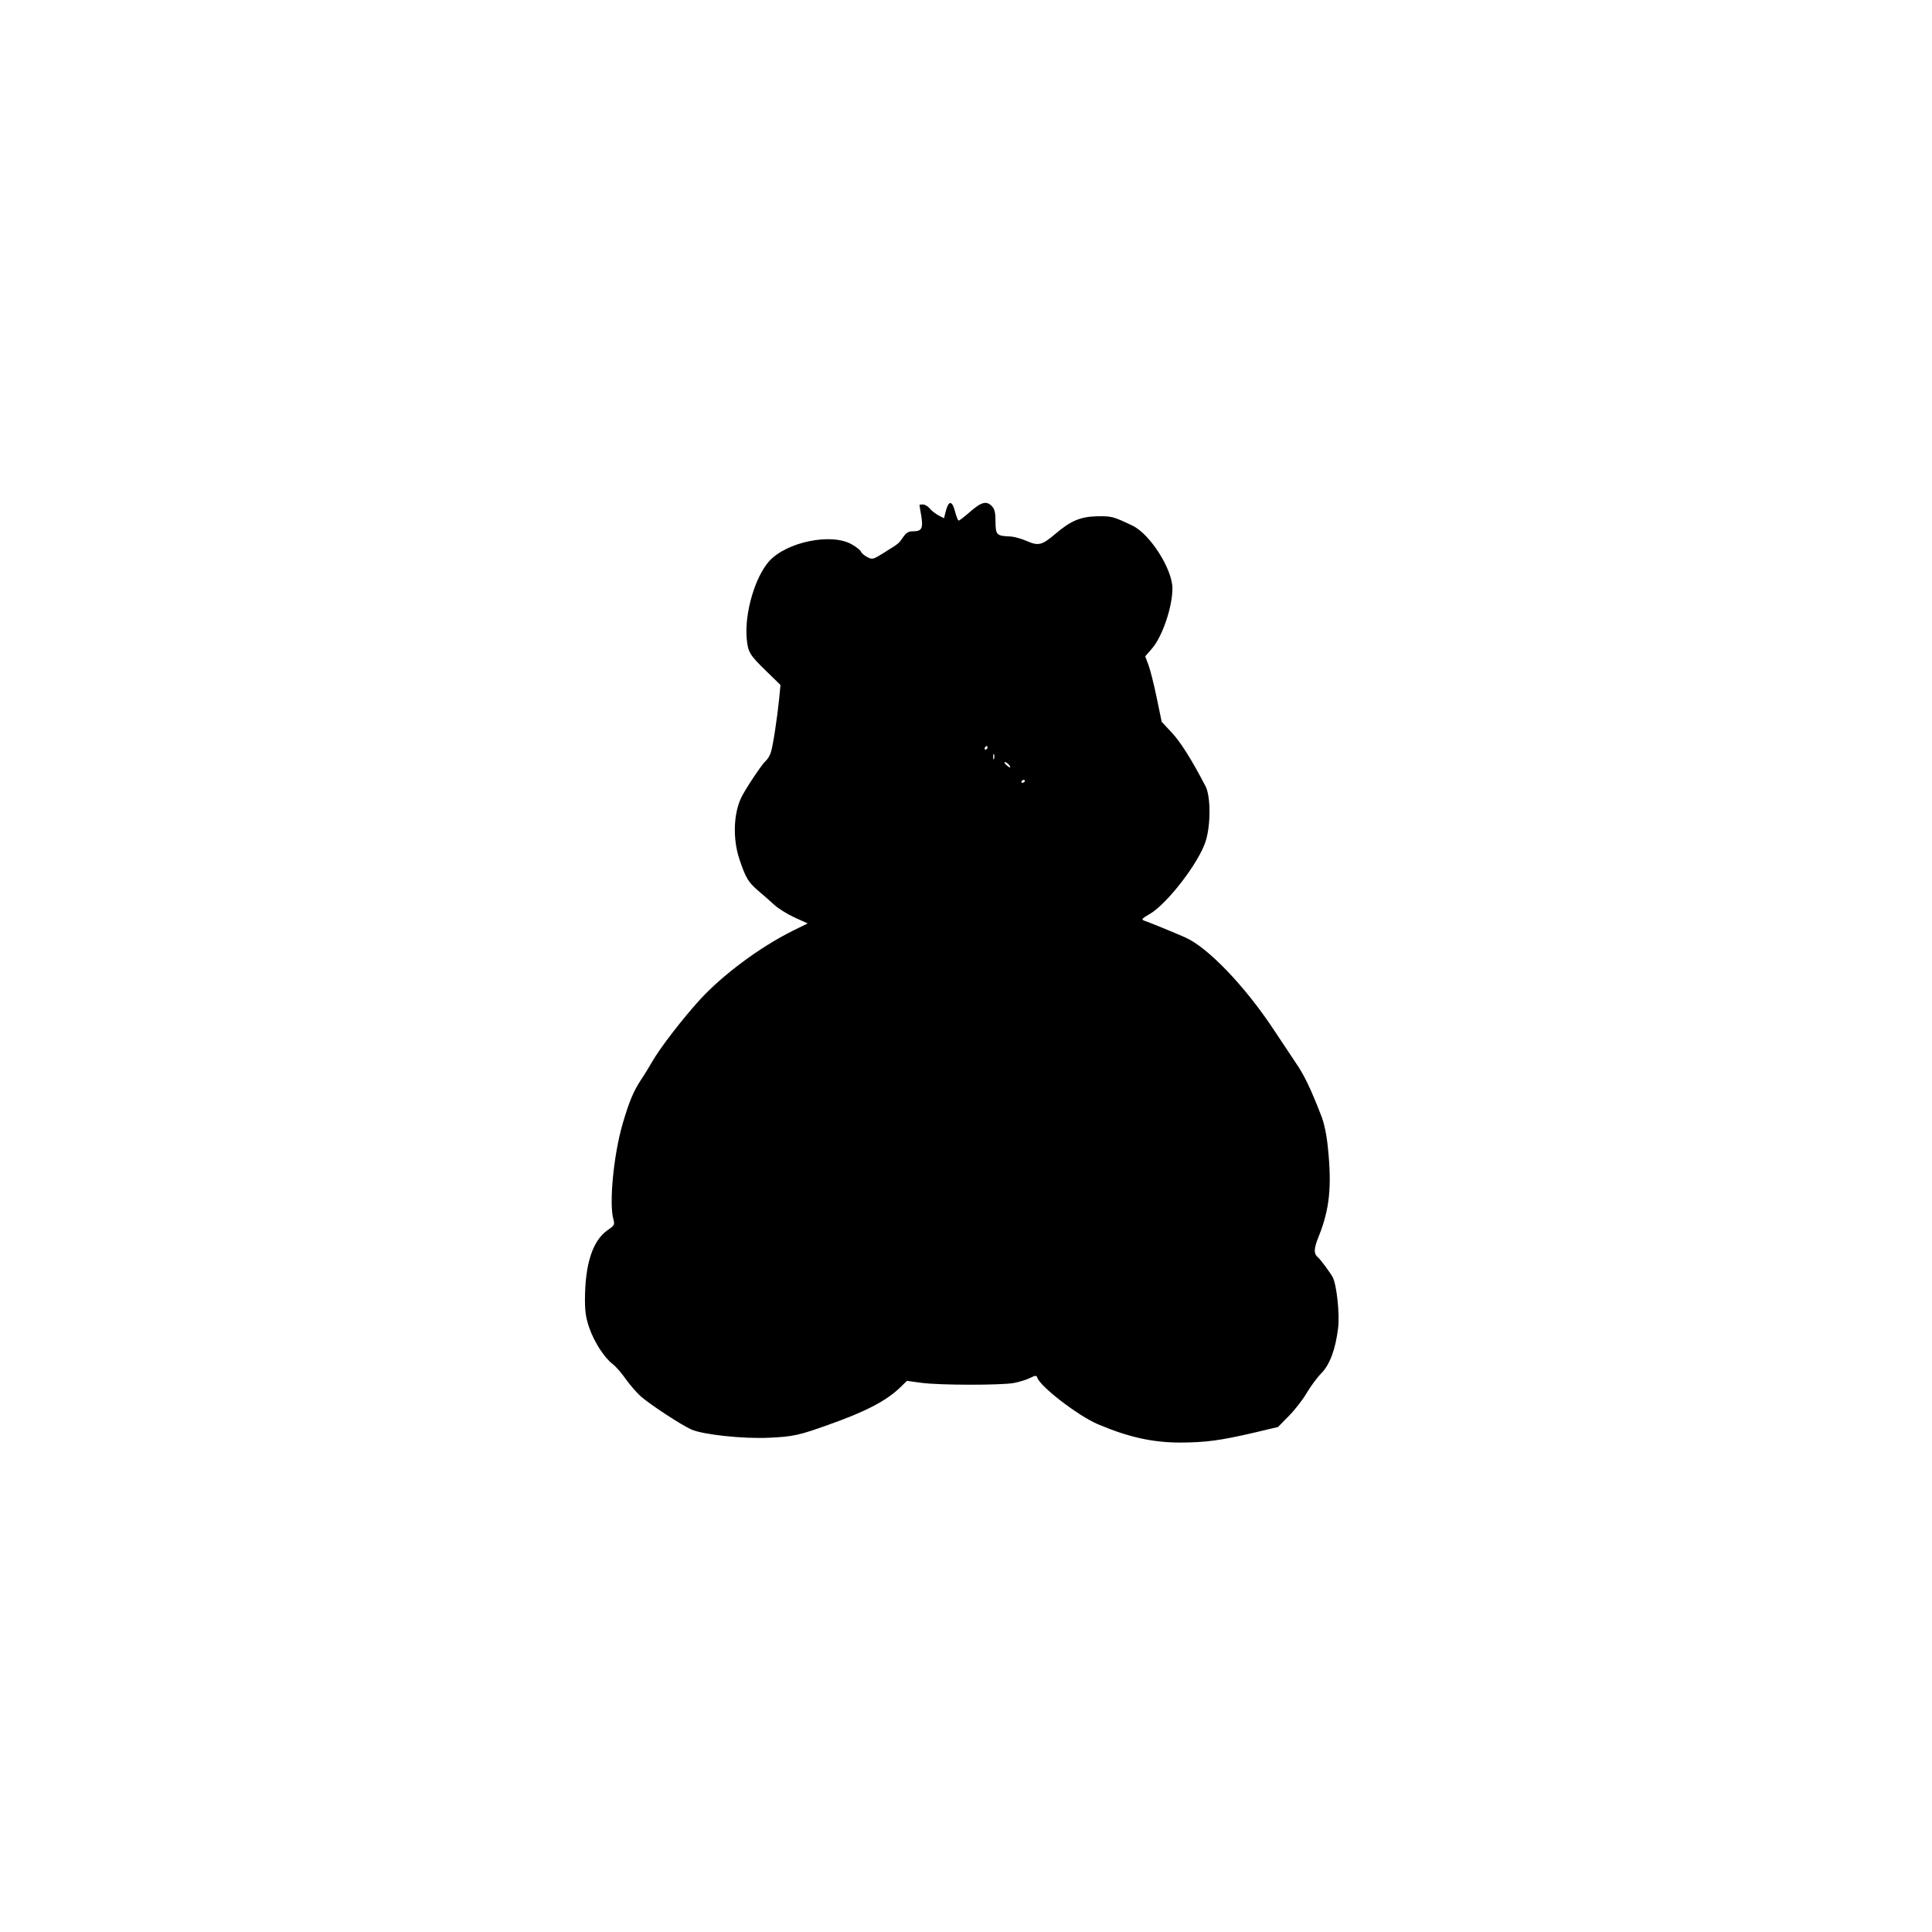 <?xml version="1.0" encoding="UTF-8" standalone="yes"?>
<svg version="1.0" xmlns="http://www.w3.org/2000/svg" width="1080" height="1080" viewBox="0 0 1080 1080" preserveAspectRatio="xMidYMid meet">
  <g transform="translate(0,1080) scale(0.1,-0.1)" fill="#000000" stroke="none">
    <path d="M5288 7946 l-11 -43 -31 16 c-16 9 -39 26 -49 39 -10 12 -27 22 -38
22 -10 0 -19 -1 -19 -2 0 -2 4 -30 10 -62 11 -70 3 -86 -46 -86 -26 0 -37 -7
-55 -32 -26 -38 -23 -35 -108 -88 -61 -38 -64 -39 -93 -24 -16 8 -32 22 -35
30 -3 8 -25 26 -50 40 -113 67 -368 15 -465 -95 -78 -89 -136 -288 -124 -429
7 -78 15 -92 113 -187 l76 -74 -7 -73 c-11 -109 -35 -269 -47 -304 -5 -18 -19
-40 -31 -50 -21 -19 -114 -159 -135 -204 -43 -91 -47 -230 -10 -342 36 -107
49 -128 105 -177 28 -23 67 -58 89 -78 21 -20 72 -52 113 -71 l75 -34 -85 -42
c-183 -91 -391 -246 -519 -386 -99 -109 -225 -273 -267 -348 -15 -26 -41 -69
-60 -97 -43 -65 -67 -123 -104 -249 -50 -174 -76 -444 -51 -532 8 -30 6 -34
-33 -61 -84 -59 -126 -191 -126 -391 0 -66 6 -103 25 -157 28 -79 84 -166 131
-201 17 -13 50 -51 72 -83 23 -32 60 -75 82 -95 49 -44 228 -162 285 -187 65
-29 291 -53 435 -46 134 6 168 14 330 72 210 74 326 135 403 210 l37 36 80
-11 c102 -14 448 -14 518 -1 30 6 70 18 90 28 30 15 36 15 40 3 15 -50 227
-213 338 -261 172 -73 307 -103 464 -103 142 1 219 11 409 55 l135 32 60 61
c34 34 79 92 101 130 22 37 59 87 82 110 47 48 79 135 93 251 10 79 -8 244
-30 285 -13 25 -69 100 -81 110 -26 21 -26 48 3 119 60 150 74 277 51 496 -7
71 -20 133 -36 175 -60 155 -97 232 -145 301 -27 41 -82 123 -121 182 -161
244 -370 462 -496 517 -63 28 -208 87 -230 94 -16 6 -11 12 31 36 98 56 277
289 314 408 29 92 28 252 -1 307 -78 150 -140 248 -189 300 l-56 60 -28 135
c-15 74 -36 156 -46 183 l-18 48 38 44 c58 67 114 232 114 336 0 107 -125 304
-224 351 -107 51 -115 53 -196 52 -94 -2 -148 -25 -234 -98 -75 -64 -95 -69
-161 -40 -30 13 -70 24 -89 25 -79 3 -84 8 -85 81 0 50 -4 71 -19 87 -30 33
-59 26 -122 -29 -31 -27 -60 -50 -65 -50 -4 0 -13 23 -20 50 -16 62 -35 64
-51 6z m232 -1326 c0 -5 -5 -10 -11 -10 -5 0 -7 5 -4 10 3 6 8 10 11 10 2 0 4
-4 4 -10z m37 -62 c-3 -7 -5 -2 -5 12 0 14 2 19 5 13 2 -7 2 -19 0 -25z m83
-33 c7 -8 9 -15 6 -15 -4 0 -14 7 -22 15 -9 8 -11 15 -6 15 5 0 15 -7 22 -15z
m90 -89 c0 -3 -4 -8 -10 -11 -5 -3 -10 -1 -10 4 0 6 5 11 10 11 6 0 10 -2 10
-4z"/>
  </g>
</svg>